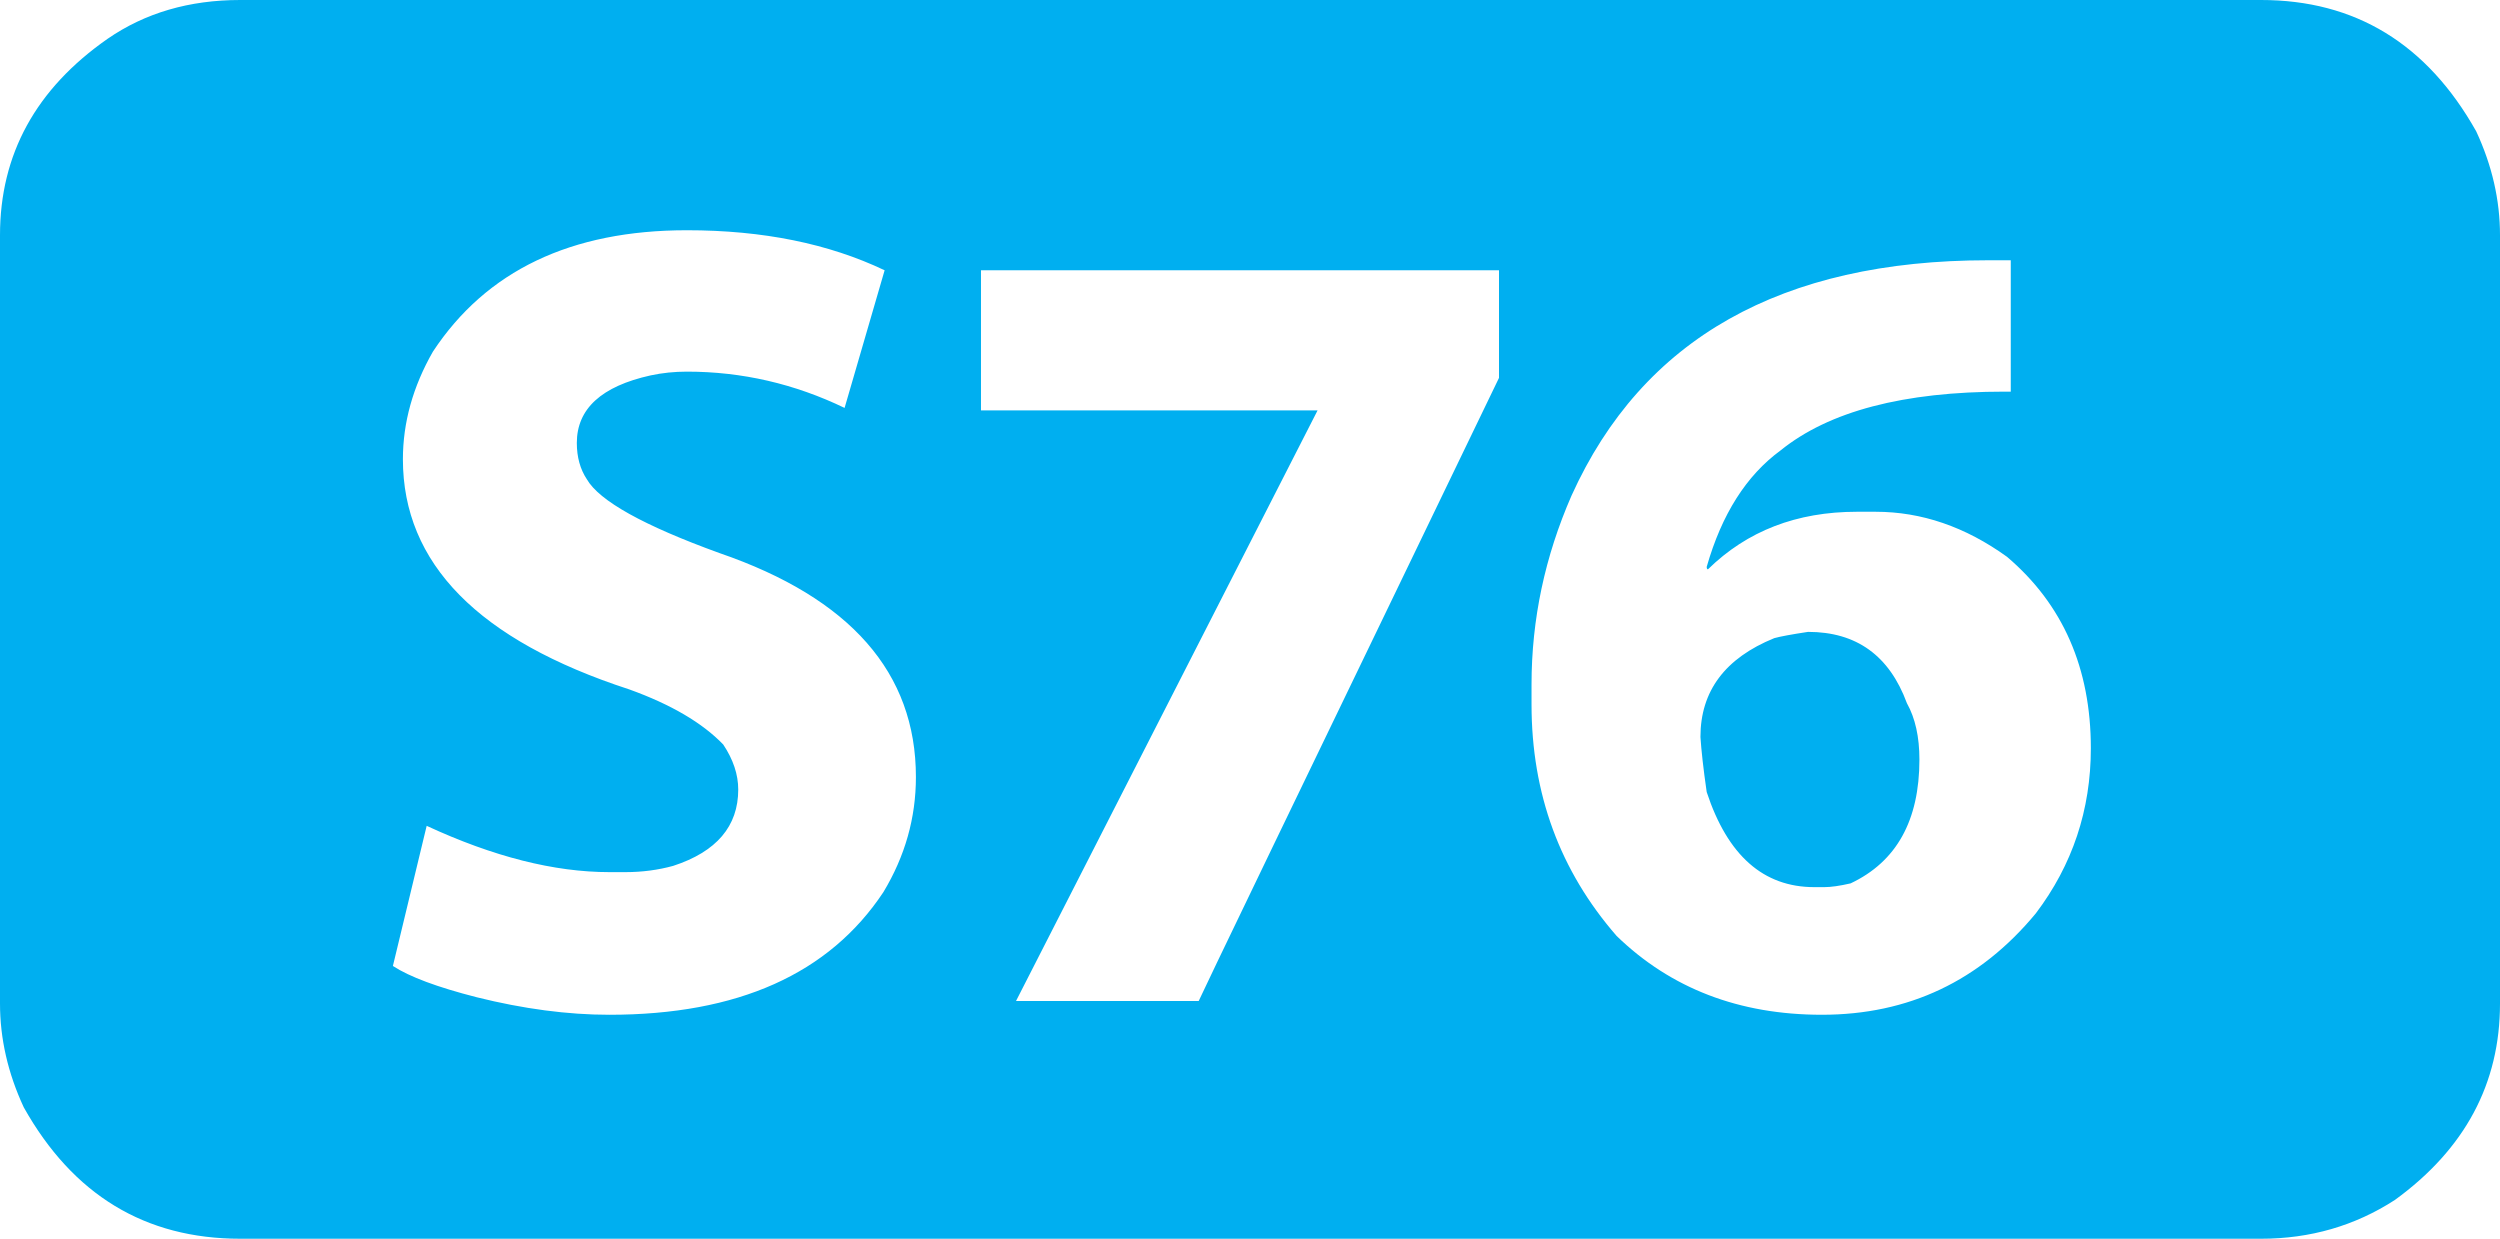 <?xml version="1.0" encoding="utf-8"?>
<!-- Generator: Adobe Illustrator 27.0.0, SVG Export Plug-In . SVG Version: 6.00 Build 0)  -->
<svg version="1.1" id="Layer_1" xmlns="http://www.w3.org/2000/svg" xmlns:xlink="http://www.w3.org/1999/xlink" x="0px" y="0px"
	 viewBox="0 0 1998 990" style="enable-background:new 0 0 1998 990;" xml:space="preserve">
<style type="text/css">
	.st0{fill:#00AFF0;}
</style>
<path class="st0" d="M192,0h1615c75.3,0,132.7,35,172,105c12.7,27.3,19,55,19,83v614c0,64-28,116.3-84,157c-32,20.7-67.7,31-107,31
	H192c-76,0-133.7-35-173-105C6.3,857.7,0,830,0,802V188C0,123.3,28.7,71,86,31C116,10.3,151.3,0,192,0z M322,367
	c0,83.3,60.3,144.7,181,184c33.3,12,58.3,26.7,75,44c8,12,12,24,12,36c0,29.3-17.3,49.7-52,61c-12,3.3-24.7,5-38,5h-13
	c-44,0-92.7-12.3-146-37l0,0l-27,112c13.3,8.7,35.7,17,67,25c37.3,9.3,72.7,14,106,14c102.7,0,175.7-32.7,219-98
	c17.3-28.7,26-59.3,26-92c0-83.3-52.3-143-157-179c-60.7-22-96-41.7-106-59c-5.3-8-8-17.7-8-29c0-27.3,19.7-45.3,59-54
	c9.3-2,19-3,29-3c44,0,86,9.7,126,29l32-110c-44.7-21.3-97.3-32-158-32c-92.7,0-160.3,32.3-203,97C330,309,322,337.7,322,367z
	 M784,216v112h268h1L812,800h146c0-0.7,80-166.7,240-498v-86H784z M1224,547v16c0,71.3,22.7,133,68,185c43.3,42,98,63,164,63
	c69.3,0,126.3-27,171-81c29.3-38.7,44-82.7,44-132c0-64-22.3-115-67-153c-33.3-24-68.3-36-105-36h-15c-48,0-87.7,15.3-119,46
	c-0.7,0-1-0.7-1-2c12-42,31.7-73,59-93c38.7-31.3,98.3-47,179-47h5V208h-5h-13c-165.3,0-276.3,62.7-333,188
	C1234.7,444.7,1224,495,1224,547z M1445,505c38.7,0,65,19,79,57c6.7,12,10,27,10,45c0,48.7-18.3,81.7-55,99c-8.7,2-15.7,3-21,3h-8
	c-40.7,0-69.3-25.3-86-76c-2.7-18.7-4.3-33.3-5-44c0-36.7,19.7-63,59-79C1422.7,508.7,1431.7,507,1445,505z"/>
</svg>

